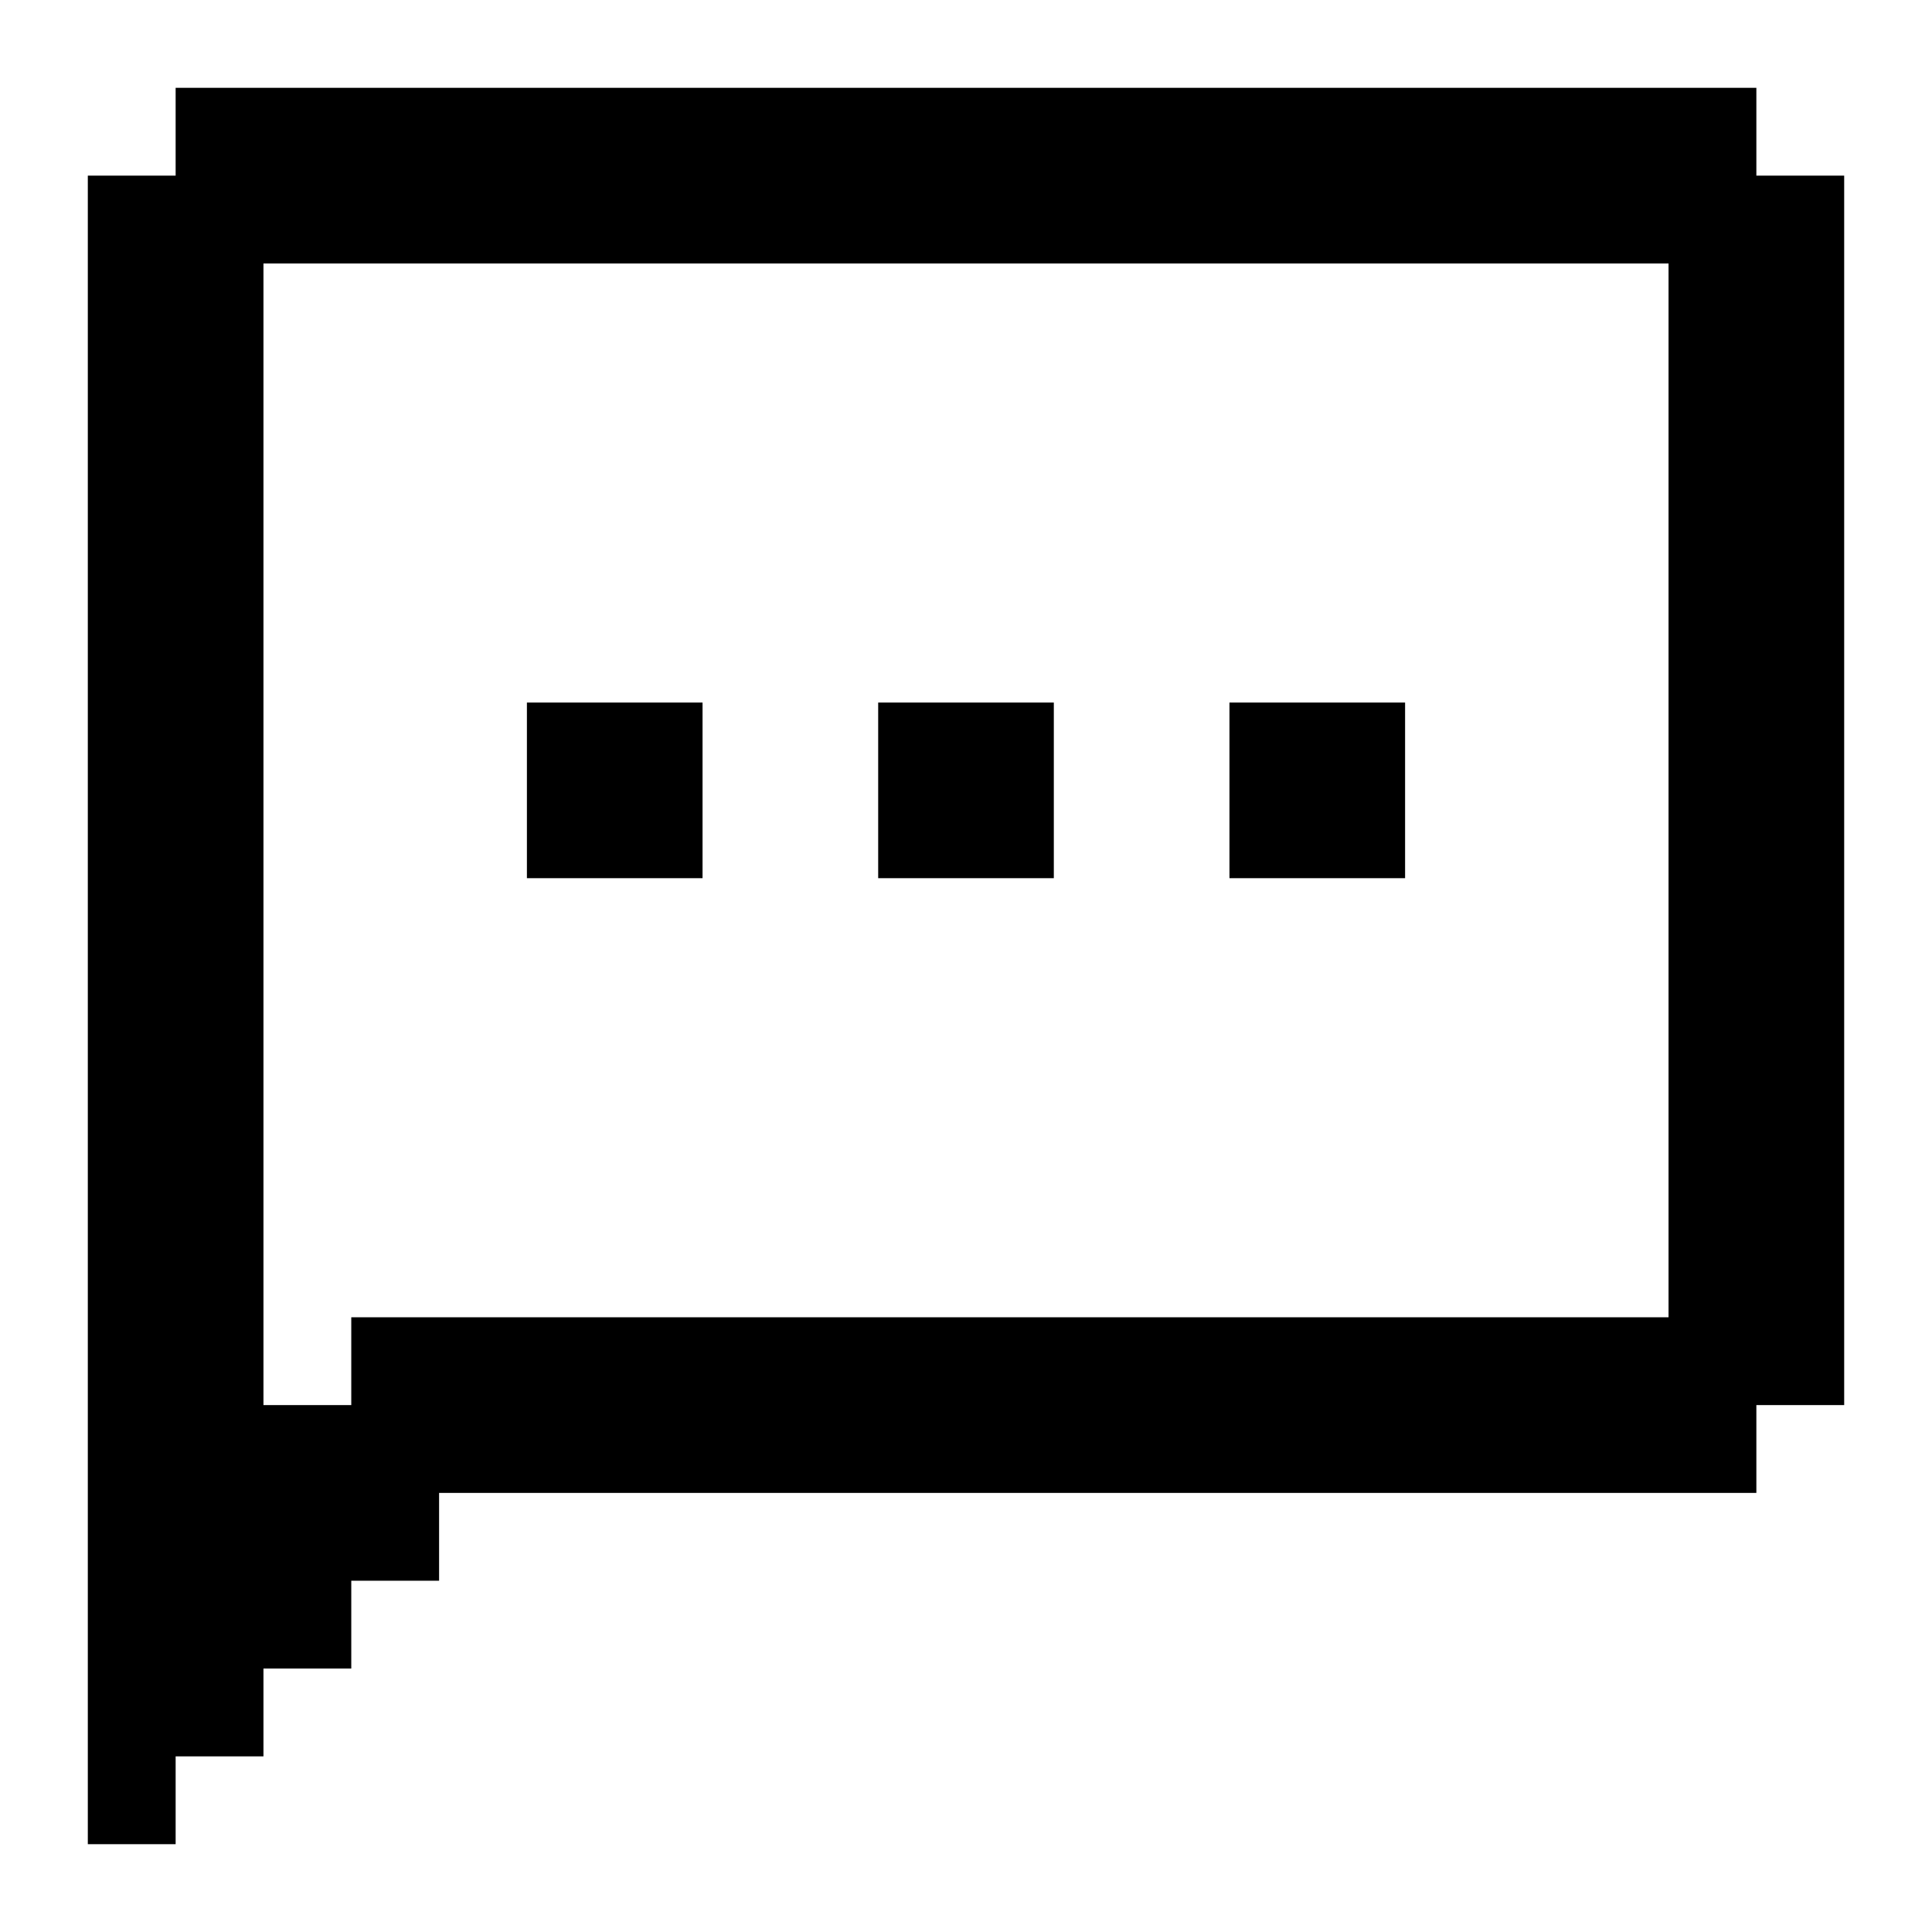 <?xml version="1.0" encoding="utf-8"?><!-- Uploaded to: SVG Repo, www.svgrepo.com, Generator: SVG Repo Mixer Tools -->
<svg fill="#000000" width="800px" height="800px" viewBox="0 0 22 22" xmlns="http://www.w3.org/2000/svg" id="memory-message-processing"><path d="M2 1H20V2H21V16H20V17H5V18H4V19H3V20H2V21H1V2H2V1M4 15H19V3H3V16H4V15M6 8H8V10H6V8M10 8H12V10H10V8M14 8H16V10H14V8Z" /></svg>